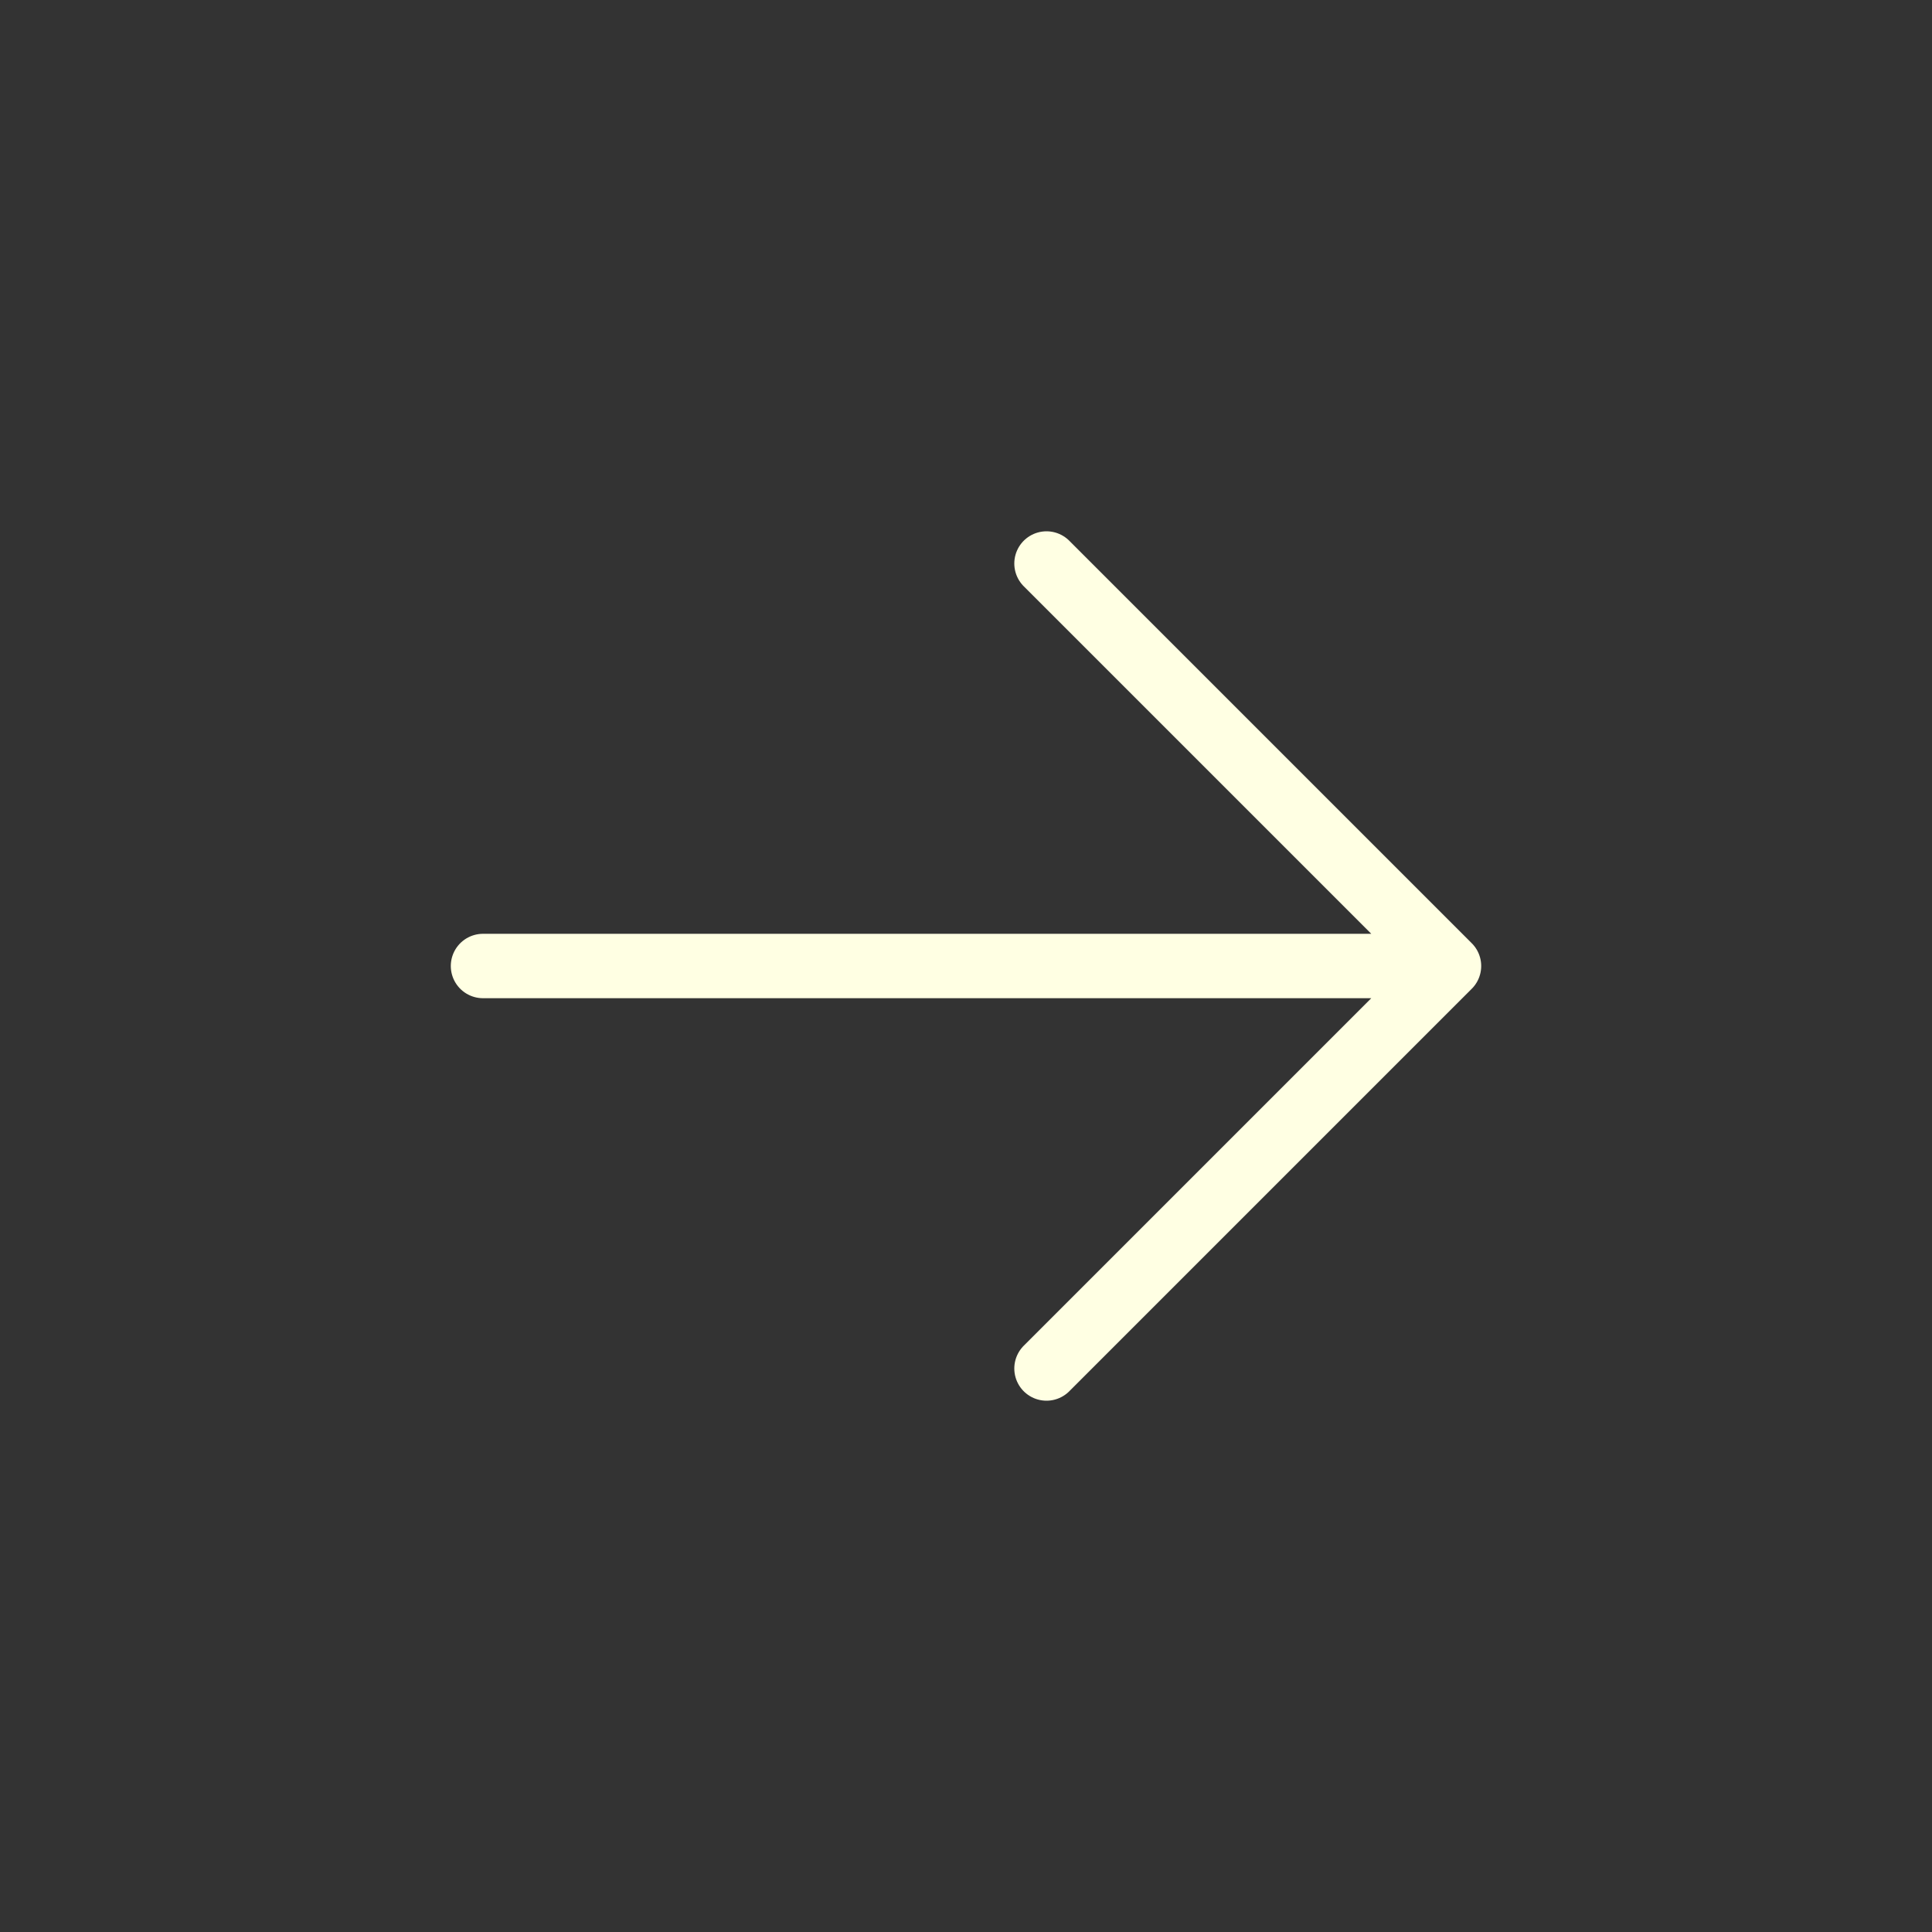 <svg width="60" height="60" viewBox="0 0 60 60" fill="none" xmlns="http://www.w3.org/2000/svg">
<rect x="0" y="0" width="60" height="60" fill="#333333" stroke="none"/>
<path d="M15 30H45M45 30L32.5 17.5M45 30L32.5 42.5" stroke="#FFFFE3" stroke-width="2" stroke-linecap="round" stroke-linejoin="round"/>
</svg>
